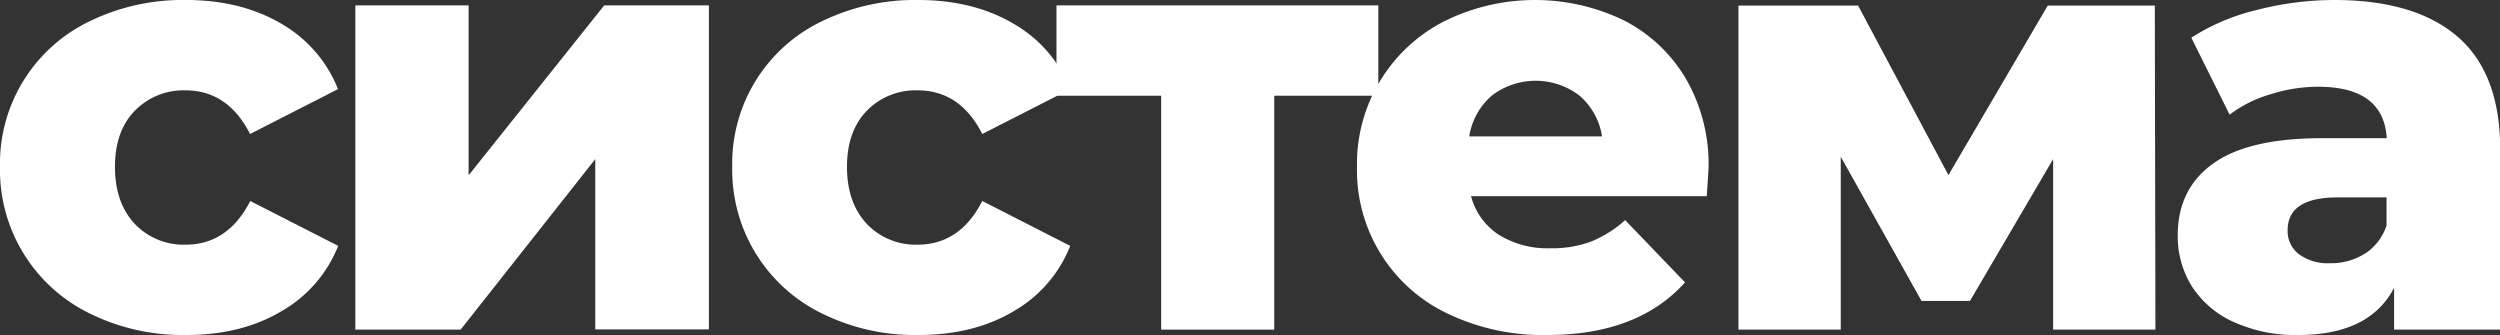<?xml version="1.0" encoding="UTF-8"?> <svg xmlns="http://www.w3.org/2000/svg" id="Layer_1" data-name="Layer 1" viewBox="0 0 501.48 67.2"><rect x="0" y="0" width="501.48" height="67.2" fill="#333333" stroke="none"/> <defs> <style>.cls-1{fill:#fff;}</style> </defs> <title>03_заголовок</title> <path class="cls-1" d="M18,62.88A32,32,0,0,1,0,33.48,31.63,31.63,0,0,1,18,4.26,42.61,42.61,0,0,1,37.32,0q11,0,19.08,4.74A26.24,26.24,0,0,1,67.8,17.88l-17.64,9q-4.44-8.76-13-8.76A13.64,13.64,0,0,0,27.06,22.2q-4,4.08-4,11.28t4,11.46A13.54,13.54,0,0,0,37.2,49.08q8.52,0,13-8.76l17.64,9A26.24,26.24,0,0,1,56.4,62.46q-8,4.74-19.08,4.74A42.12,42.12,0,0,1,18,62.88Z"></path> <path class="cls-1" d="M71.28,1.08H94V35.16L121.2,1.08h21v65H119.4V31.92l-27,34.2H71.28Z"></path> <path class="cls-1" d="M164.88,62.88a32,32,0,0,1-18-29.4,31.63,31.63,0,0,1,18-29.22A42.61,42.61,0,0,1,184.2,0q11,0,19.08,4.74a26.24,26.24,0,0,1,11.4,13.14l-17.64,9q-4.44-8.76-13-8.76a13.64,13.64,0,0,0-10.14,4.08q-4,4.08-4,11.28t4,11.46a13.54,13.54,0,0,0,10.14,4.14q8.52,0,13-8.76l17.64,9a26.24,26.24,0,0,1-11.4,13.14q-8,4.74-19.08,4.74A42.12,42.12,0,0,1,164.88,62.88Z"></path> <path class="cls-1" d="M276.48,19.2H255.6V66.12H232.92V19.2h-21V1.08h64.56Z"></path> <path class="cls-1" d="M342.36,39.36H295.08a13.23,13.23,0,0,0,5.58,7.74A18.63,18.63,0,0,0,311,49.8a22.47,22.47,0,0,0,8.1-1.32,23.9,23.9,0,0,0,6.9-4.32l12,12.48Q328.56,67.2,310.32,67.2a44.26,44.26,0,0,1-20-4.32,31.81,31.81,0,0,1-18.12-29.4,32.1,32.1,0,0,1,17.4-29.16,40.95,40.95,0,0,1,36-.3A30.58,30.58,0,0,1,338.1,15.66a34.17,34.17,0,0,1,4.62,18.06Q342.72,34,342.36,39.36ZM299.22,19.2a13.55,13.55,0,0,0-4.5,8.16h26.64a13.55,13.55,0,0,0-4.5-8.16,14.47,14.47,0,0,0-17.64,0Z"></path> <path class="cls-1" d="M411.84,66.12V31.92L395.16,60.36h-9.72l-16.2-28.92V66.12H348.72v-65h24l18.12,34,19.92-34h21.48l.12,65Z"></path> <path class="cls-1" d="M493,7.38q8.52,7.38,8.52,22.62V66.12H480.24v-8.4Q475.32,67.2,461,67.2A30,30,0,0,1,448,64.56a19.39,19.39,0,0,1-8.34-7.14,18.91,18.91,0,0,1-2.82-10.26q0-9.24,7.08-14.34t21.84-5.1h13q-.62-10.32-13.8-10.32a31.61,31.61,0,0,0-9.48,1.5A25.16,25.16,0,0,0,447.24,23L439.56,7.56A42.54,42.54,0,0,1,452.7,2a62.48,62.48,0,0,1,15.54-2Q484.44,0,493,7.38Zm-18.6,43.5a10.79,10.79,0,0,0,4.32-5.64V39.6h-9.84q-10,0-10,6.6a5.81,5.81,0,0,0,2.28,4.8,9.8,9.8,0,0,0,6.24,1.8A12.63,12.63,0,0,0,474.36,50.88Z"></path> </svg> 